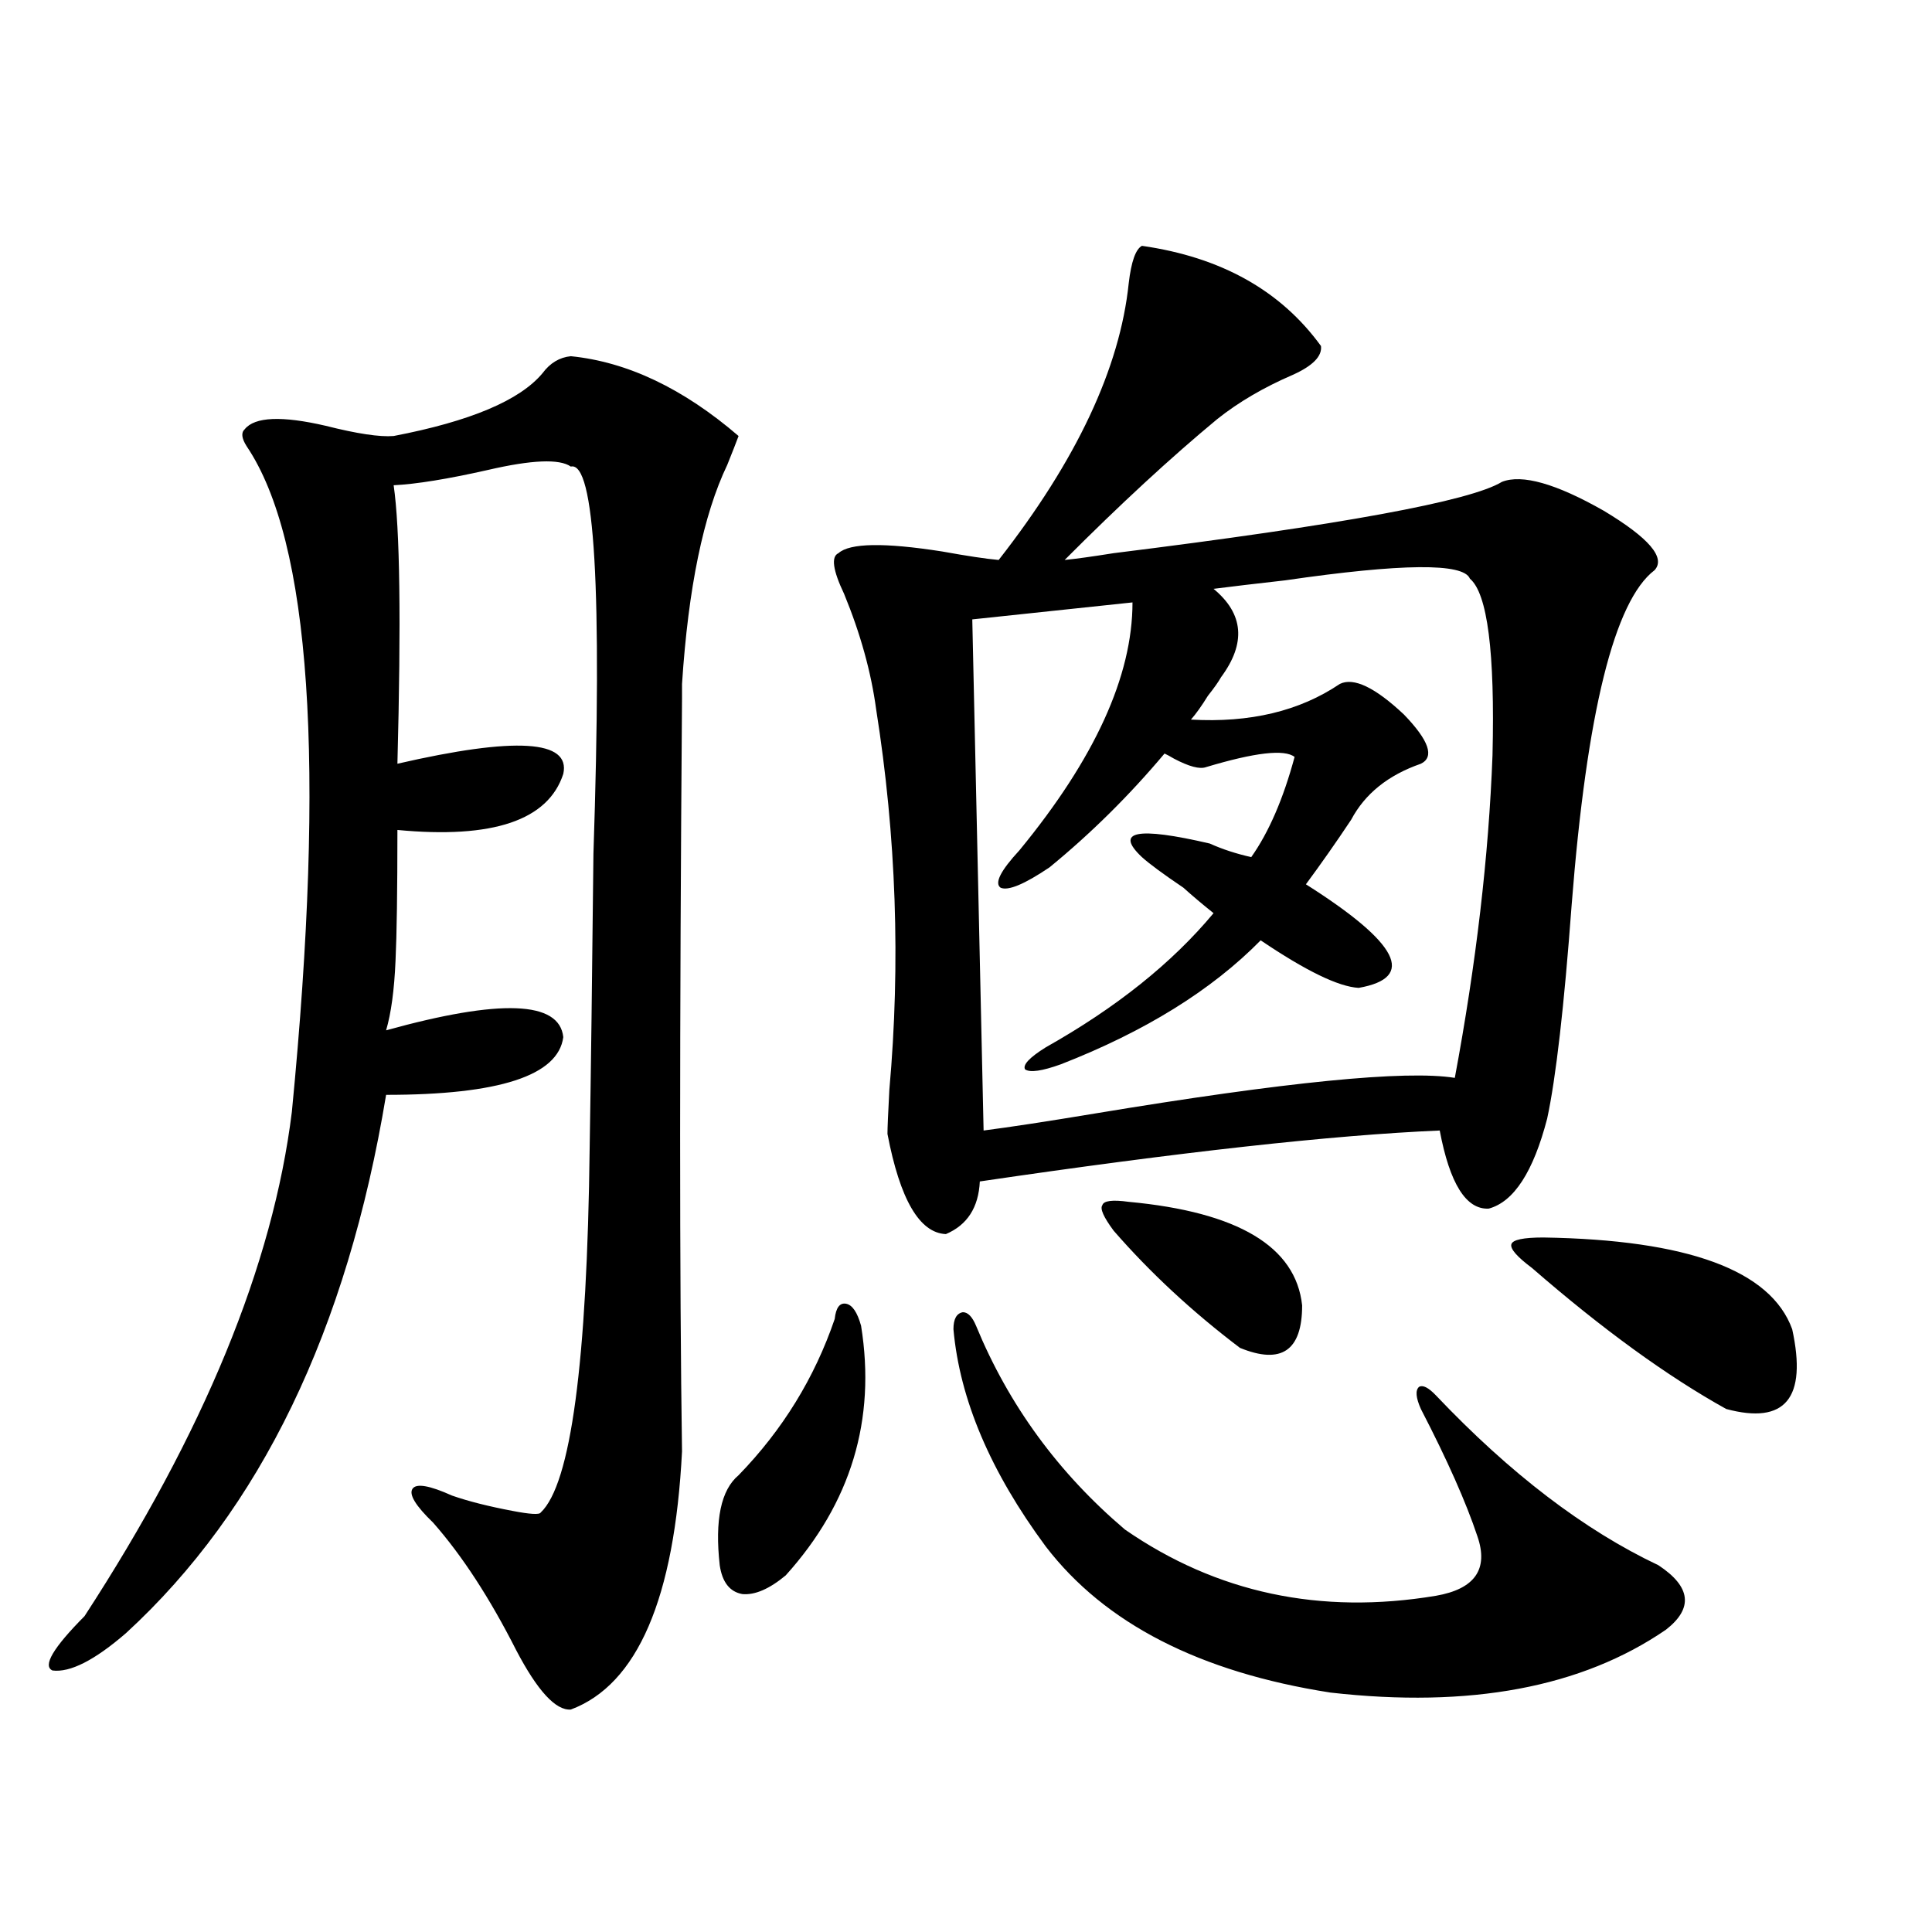 <?xml version="1.0" encoding="utf-8"?>
<!-- Generator: Adobe Illustrator 16.0.0, SVG Export Plug-In . SVG Version: 6.00 Build 0)  -->
<!DOCTYPE svg PUBLIC "-//W3C//DTD SVG 1.1//EN" "http://www.w3.org/Graphics/SVG/1.1/DTD/svg11.dtd">
<svg version="1.1" id="图层_1" xmlns="http://www.w3.org/2000/svg" xmlns:xlink="http://www.w3.org/1999/xlink" x="0px" y="0px"
	 width="1000px" height="1000px" viewBox="0 0 1000 1000" enable-background="new 0 0 1000 1000" xml:space="preserve">
<path d="M295.456,184.371c29.268,2.939,58.2,16.699,86.827,41.309c-1.311,3.516-3.262,8.501-5.854,14.941
	c-12.362,25.791-20.167,63.583-23.414,113.379v7.031c-1.311,171.689-1.311,301.767,0,390.234
	c-3.902,76.177-23.094,120.698-57.56,133.594c-7.805,0.577-17.24-9.668-28.292-30.762c-13.658-26.944-27.972-48.917-42.926-65.918
	c-9.115-8.789-12.683-14.639-10.731-17.578c1.951-2.925,8.78-1.758,20.487,3.516c8.445,2.939,18.856,5.576,31.219,7.91
	c9.101,1.758,13.979,2.06,14.634,0.879c15.609-14.639,24.055-77.632,25.365-188.965c0.641-38.672,1.296-89.346,1.951-152.051
	c4.543-136.519,0.641-203.316-11.707-200.391c-5.854-4.092-20.167-3.516-42.926,1.758c-20.822,4.697-37.072,7.333-48.779,7.91
	c3.247,22.275,3.902,70.313,1.951,144.141c61.127-14.063,89.754-12.305,85.852,5.273c-7.805,24.033-36.432,33.701-85.852,29.004
	c0,31.641-0.335,54.204-0.976,67.676c-0.655,15.244-2.286,27.246-4.878,36.035c59.176-16.397,89.754-15.23,91.705,3.516
	c-2.606,19.927-33.17,29.883-91.705,29.883c-20.167,121.88-65.044,214.755-134.631,278.613
	c-16.265,14.063-28.947,20.503-38.048,19.336c-5.213-2.348,0.32-11.728,16.585-28.125c61.782-94.922,97.559-181.934,107.314-261.035
	c17.561-180.464,9.756-295.313-23.414-344.531c-2.606-4.092-2.927-7.031-0.976-8.789c5.198-6.441,19.177-7.031,41.95-1.758
	c16.25,4.106,27.957,5.864,35.121,5.273c39.664-7.608,65.364-18.457,77.071-32.52C284.725,187.887,289.603,184.962,295.456,184.371z
	 M445.696,686.227c7.805,48.642-5.213,91.708-39.023,129.199c-8.46,7.031-15.944,10.259-22.438,9.668
	c-6.509-1.167-10.411-6.152-11.707-14.941c-2.606-23.428,0.641-38.96,9.756-46.582c22.759-23.428,39.344-50.386,49.755-80.859
	c0.641-5.85,2.592-8.487,5.854-7.91C441.139,675.392,443.745,679.196,445.696,686.227z M591.059,127.242
	c40.975,5.864,71.858,23.154,92.681,51.855c0.641,5.273-4.237,10.259-14.634,14.941c-14.969,6.455-27.972,14.063-39.023,22.852
	c-24.069,19.927-50.41,44.248-79.022,72.949c5.854-0.577,14.299-1.758,25.365-3.516c117.711-14.639,184.706-26.944,200.971-36.914
	c10.396-4.092,27.957,0.879,52.682,14.941c23.414,14.063,32.194,24.321,26.341,30.762c-20.822,15.82-35.121,73.54-42.926,173.145
	c-3.902,52.734-8.14,89.648-12.683,110.742c-7.164,27.548-17.24,43.066-30.243,46.582c-11.707,0.591-20.167-12.881-25.365-40.43
	c-55.288,2.348-134.631,11.137-238.043,26.367c-0.655,13.486-6.509,22.563-17.561,27.246c-13.658-0.577-23.749-17.866-30.243-51.855
	c0-2.925,0.32-10.547,0.976-22.852c5.854-65.616,3.567-131.245-6.829-196.875c-2.606-19.336-8.14-39.249-16.585-59.766
	c-5.854-12.305-6.829-19.336-2.927-21.094c5.854-5.273,23.734-5.562,53.657-0.879c13.003,2.348,22.759,3.818,29.268,4.395
	c40.319-51.553,62.758-99.316,67.315-143.262C585.525,135.455,587.797,129,591.059,127.242z M493.5,687.985
	c0-5.273,1.616-8.198,4.878-8.789c2.592,0,4.878,2.348,6.829,7.031c16.905,41.02,42.591,76.177,77.071,105.469
	c47.469,32.822,101.126,44.234,160.972,34.277c20.152-3.516,27.316-13.76,21.463-30.762c-5.854-17.578-15.609-39.551-29.268-65.918
	c-2.606-5.85-2.927-9.668-0.976-11.426c1.951-1.167,4.878,0.302,8.78,4.395c38.368,40.43,76.736,69.736,115.119,87.891
	c16.905,11.137,18.201,22.275,3.902,33.398c-43.581,29.883-101.461,40.718-173.654,32.52
	c-67.65-10.547-116.75-35.747-147.313-75.586C512.677,761.813,496.747,724.322,493.5,687.985z M703.251,511.324
	c-10.411-0.577-27.316-8.789-50.73-24.609c-25.365,25.791-59.846,47.173-103.412,64.16c-9.756,3.516-15.944,4.395-18.536,2.637
	c-1.311-2.334,2.271-6.152,10.731-11.426c36.417-20.503,65.364-43.643,86.827-69.434c-5.854-4.683-11.066-9.077-15.609-13.184
	c-10.411-7.031-17.561-12.305-21.463-15.82c-14.313-13.472-2.606-15.82,35.121-7.031c6.494,2.939,13.658,5.273,21.463,7.031
	c9.101-12.881,16.585-30.171,22.438-51.855c-5.213-4.092-20.487-2.334-45.853,5.273c-3.262,1.181-8.78-0.288-16.585-4.395
	c-1.951-1.167-3.582-2.046-4.878-2.637c-18.216,21.684-38.048,41.309-59.511,58.887c-13.018,8.789-21.463,12.305-25.365,10.547
	c-3.262-2.334,0-8.789,9.756-19.336c39.023-47.461,58.535-90.225,58.535-128.32l-82.925,8.789l5.854,264.551
	c13.658-1.758,32.835-4.683,57.56-8.789c98.854-16.397,160.972-22.549,186.337-18.457c11.052-59.175,17.561-114.834,19.512-166.992
	c1.296-53.311-2.606-83.784-11.707-91.406c-3.262-8.198-35.121-7.91-95.607,0.879c-15.609,1.758-27.972,3.227-37.072,4.395
	c15.609,12.895,16.905,28.125,3.902,45.703c-1.311,2.348-3.582,5.576-6.829,9.668c-3.262,5.273-6.188,9.38-8.78,12.305
	c30.563,1.758,56.249-4.395,77.071-18.457c7.149-3.516,18.201,1.758,33.17,15.82c13.003,13.486,15.93,21.973,8.78,25.488
	c-16.92,5.864-28.947,15.532-36.097,29.004c-7.805,11.728-15.609,22.852-23.414,33.398
	C724.059,488.185,733.159,506.051,703.251,511.324z M584.229,622.067c56.584,5.273,86.492,23.154,89.754,53.613
	c0,23.442-10.731,30.762-32.194,21.973c-24.725-18.745-46.508-38.96-65.364-60.645c-5.213-7.031-7.164-11.426-5.854-13.184
	C571.212,621.49,575.77,620.899,584.229,622.067z M798.858,640.524c74.785,1.181,117.711,17.001,128.777,47.461
	c7.805,35.747-3.582,49.521-34.146,41.309c-30.578-16.988-64.068-41.309-100.485-72.949c-7.805-5.85-11.387-9.956-10.731-12.305
	C782.914,641.705,788.447,640.524,798.858,640.524z"/>
</svg>

